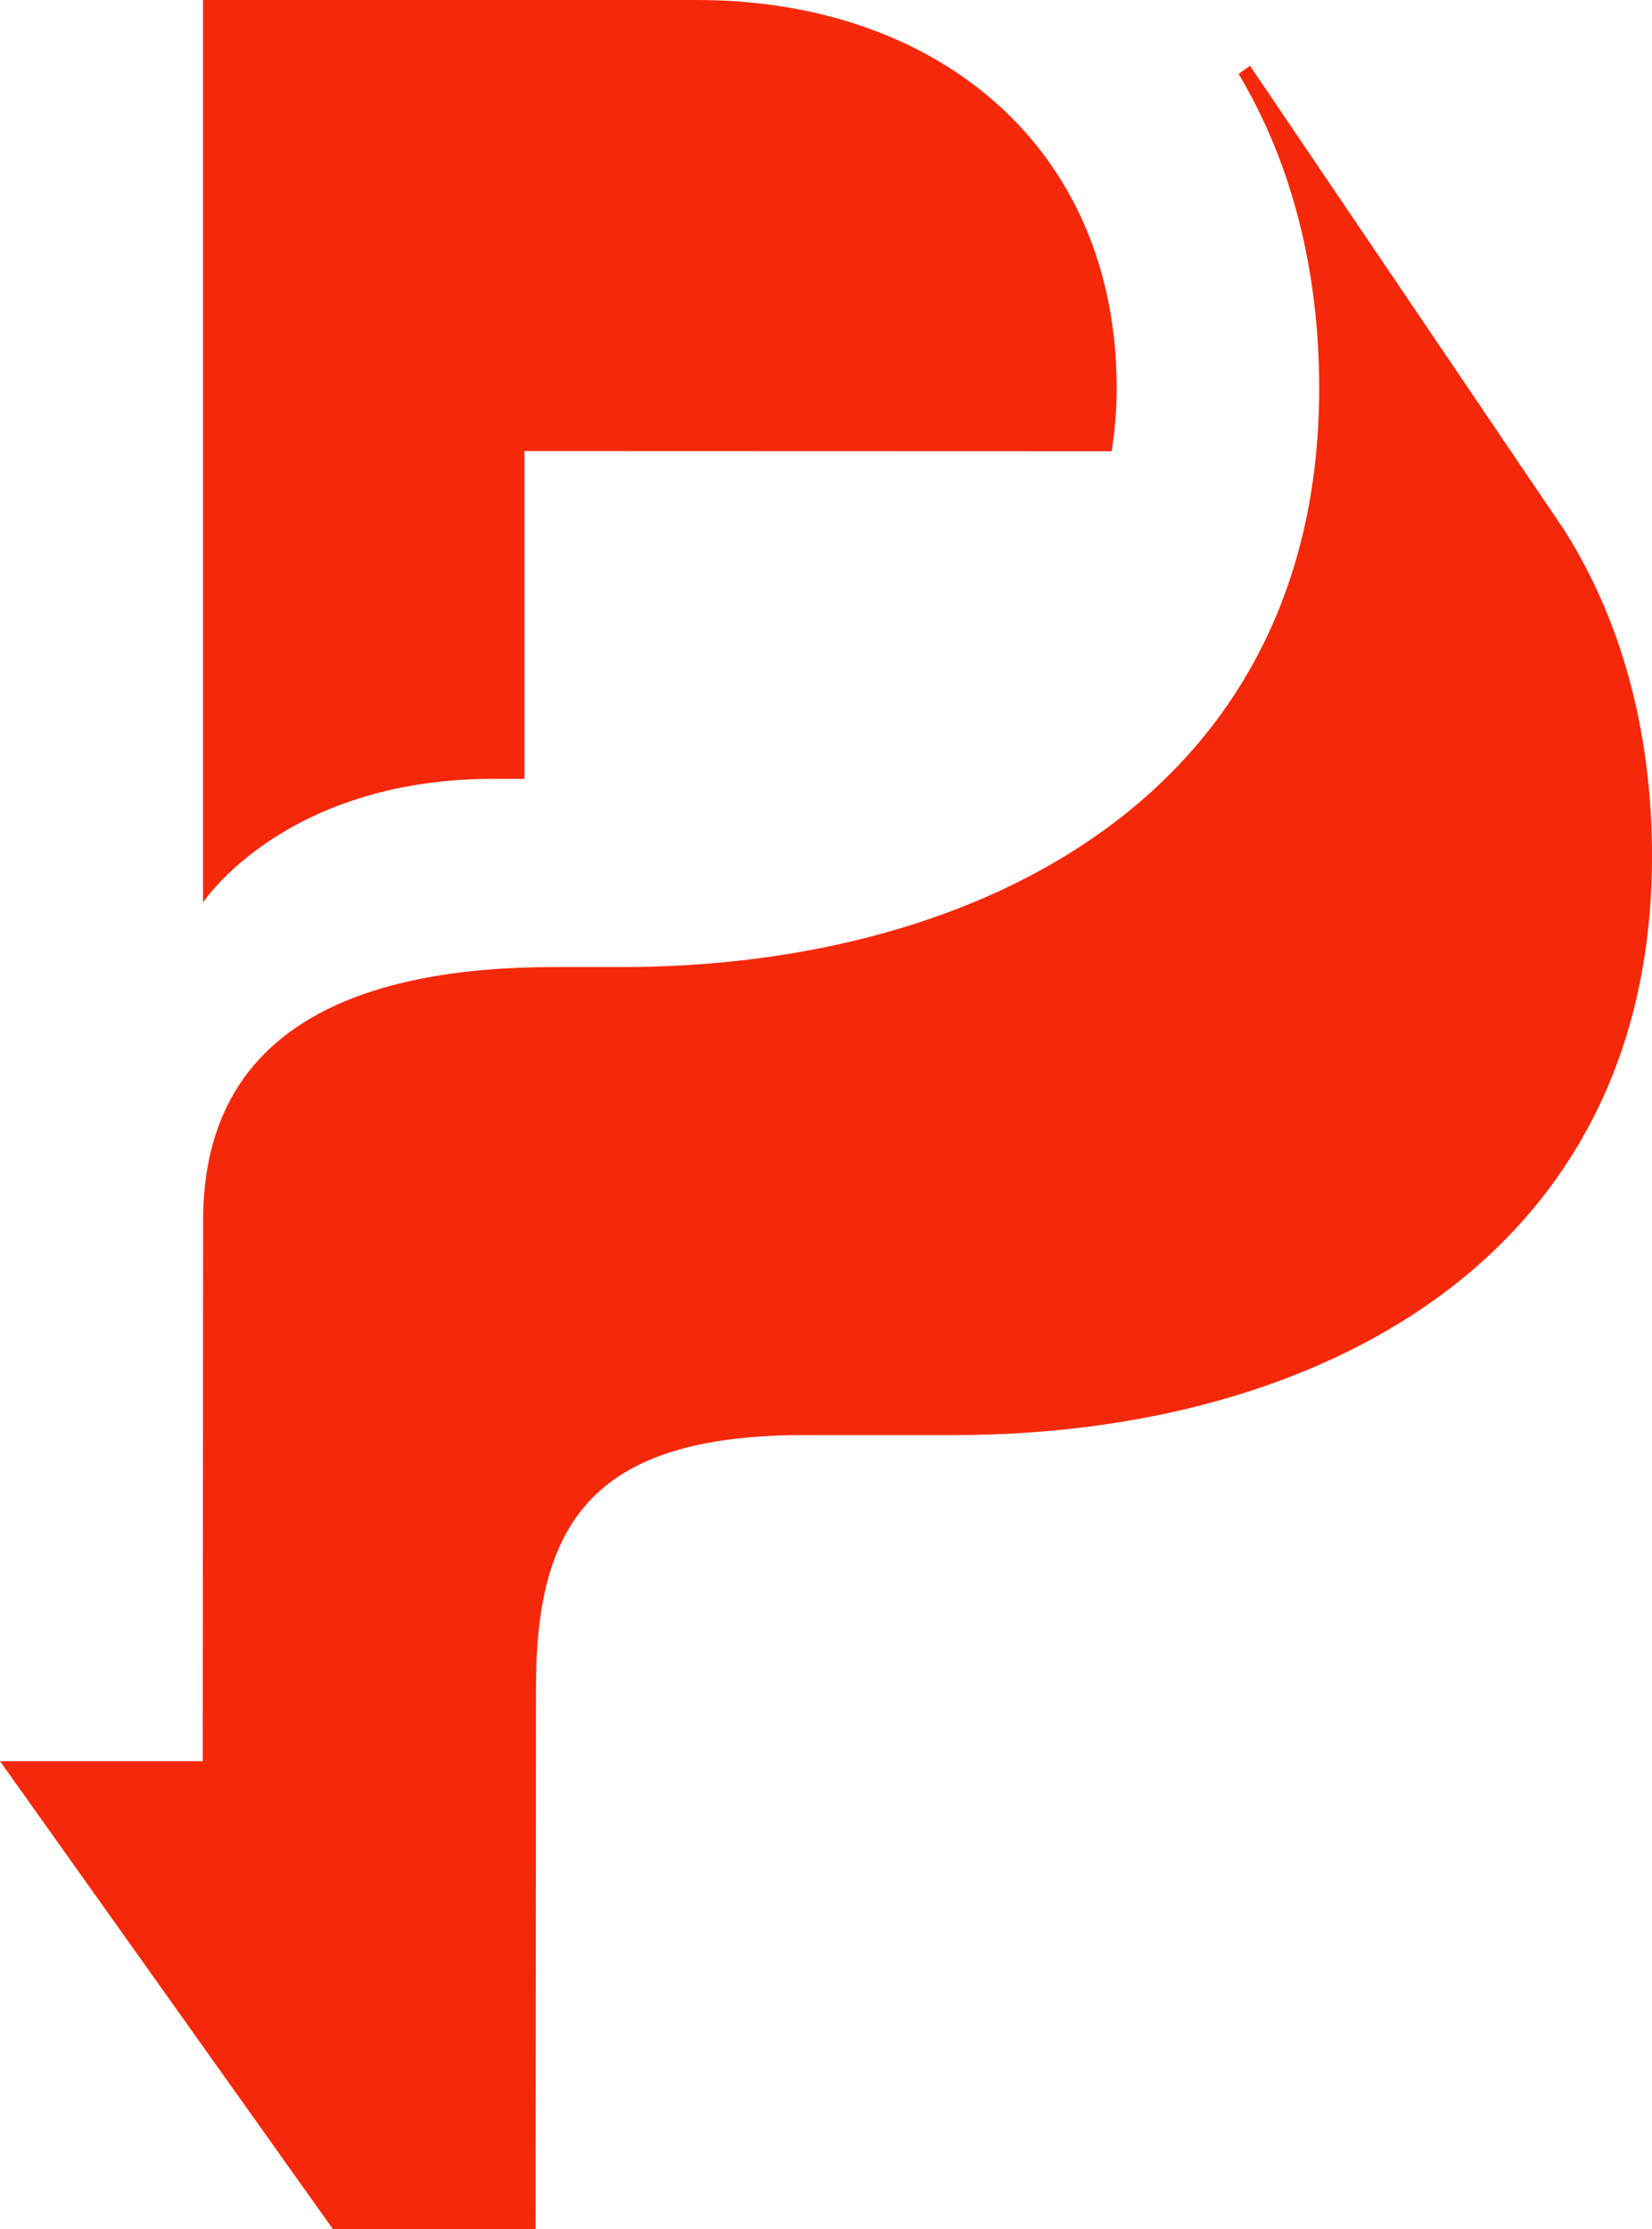 <?xml version="1.0" encoding="UTF-8"?> <svg xmlns="http://www.w3.org/2000/svg" width="43" height="58" viewBox="0 0 43 58" fill="none"><path d="M8.665 58.001H13.942L13.952 43.861C13.952 39.449 15.607 37.34 20.956 37.34H24.847C34.248 37.34 43 32.766 43 22.276C43 19.028 42.2 16.062 40.623 13.649H40.619L32.536 1.711L32.24 1.924C33.632 4.252 34.337 7.053 34.337 10.1C34.337 20.59 25.583 25.163 16.182 25.163H14.428C9.374 25.163 5.287 26.717 5.287 31.754L5.277 45.825H0L8.665 58.001Z" fill="#F5290A"></path><path d="M28.936 11.742C29.019 11.212 29.066 10.667 29.066 10.098C29.066 3.834 24.398 0 18.143 0H5.285V23.464H5.299C5.299 23.464 7.457 20.2 13.005 20.267H13.652V11.737L28.934 11.742H28.936Z" fill="#F5290A"></path></svg> 